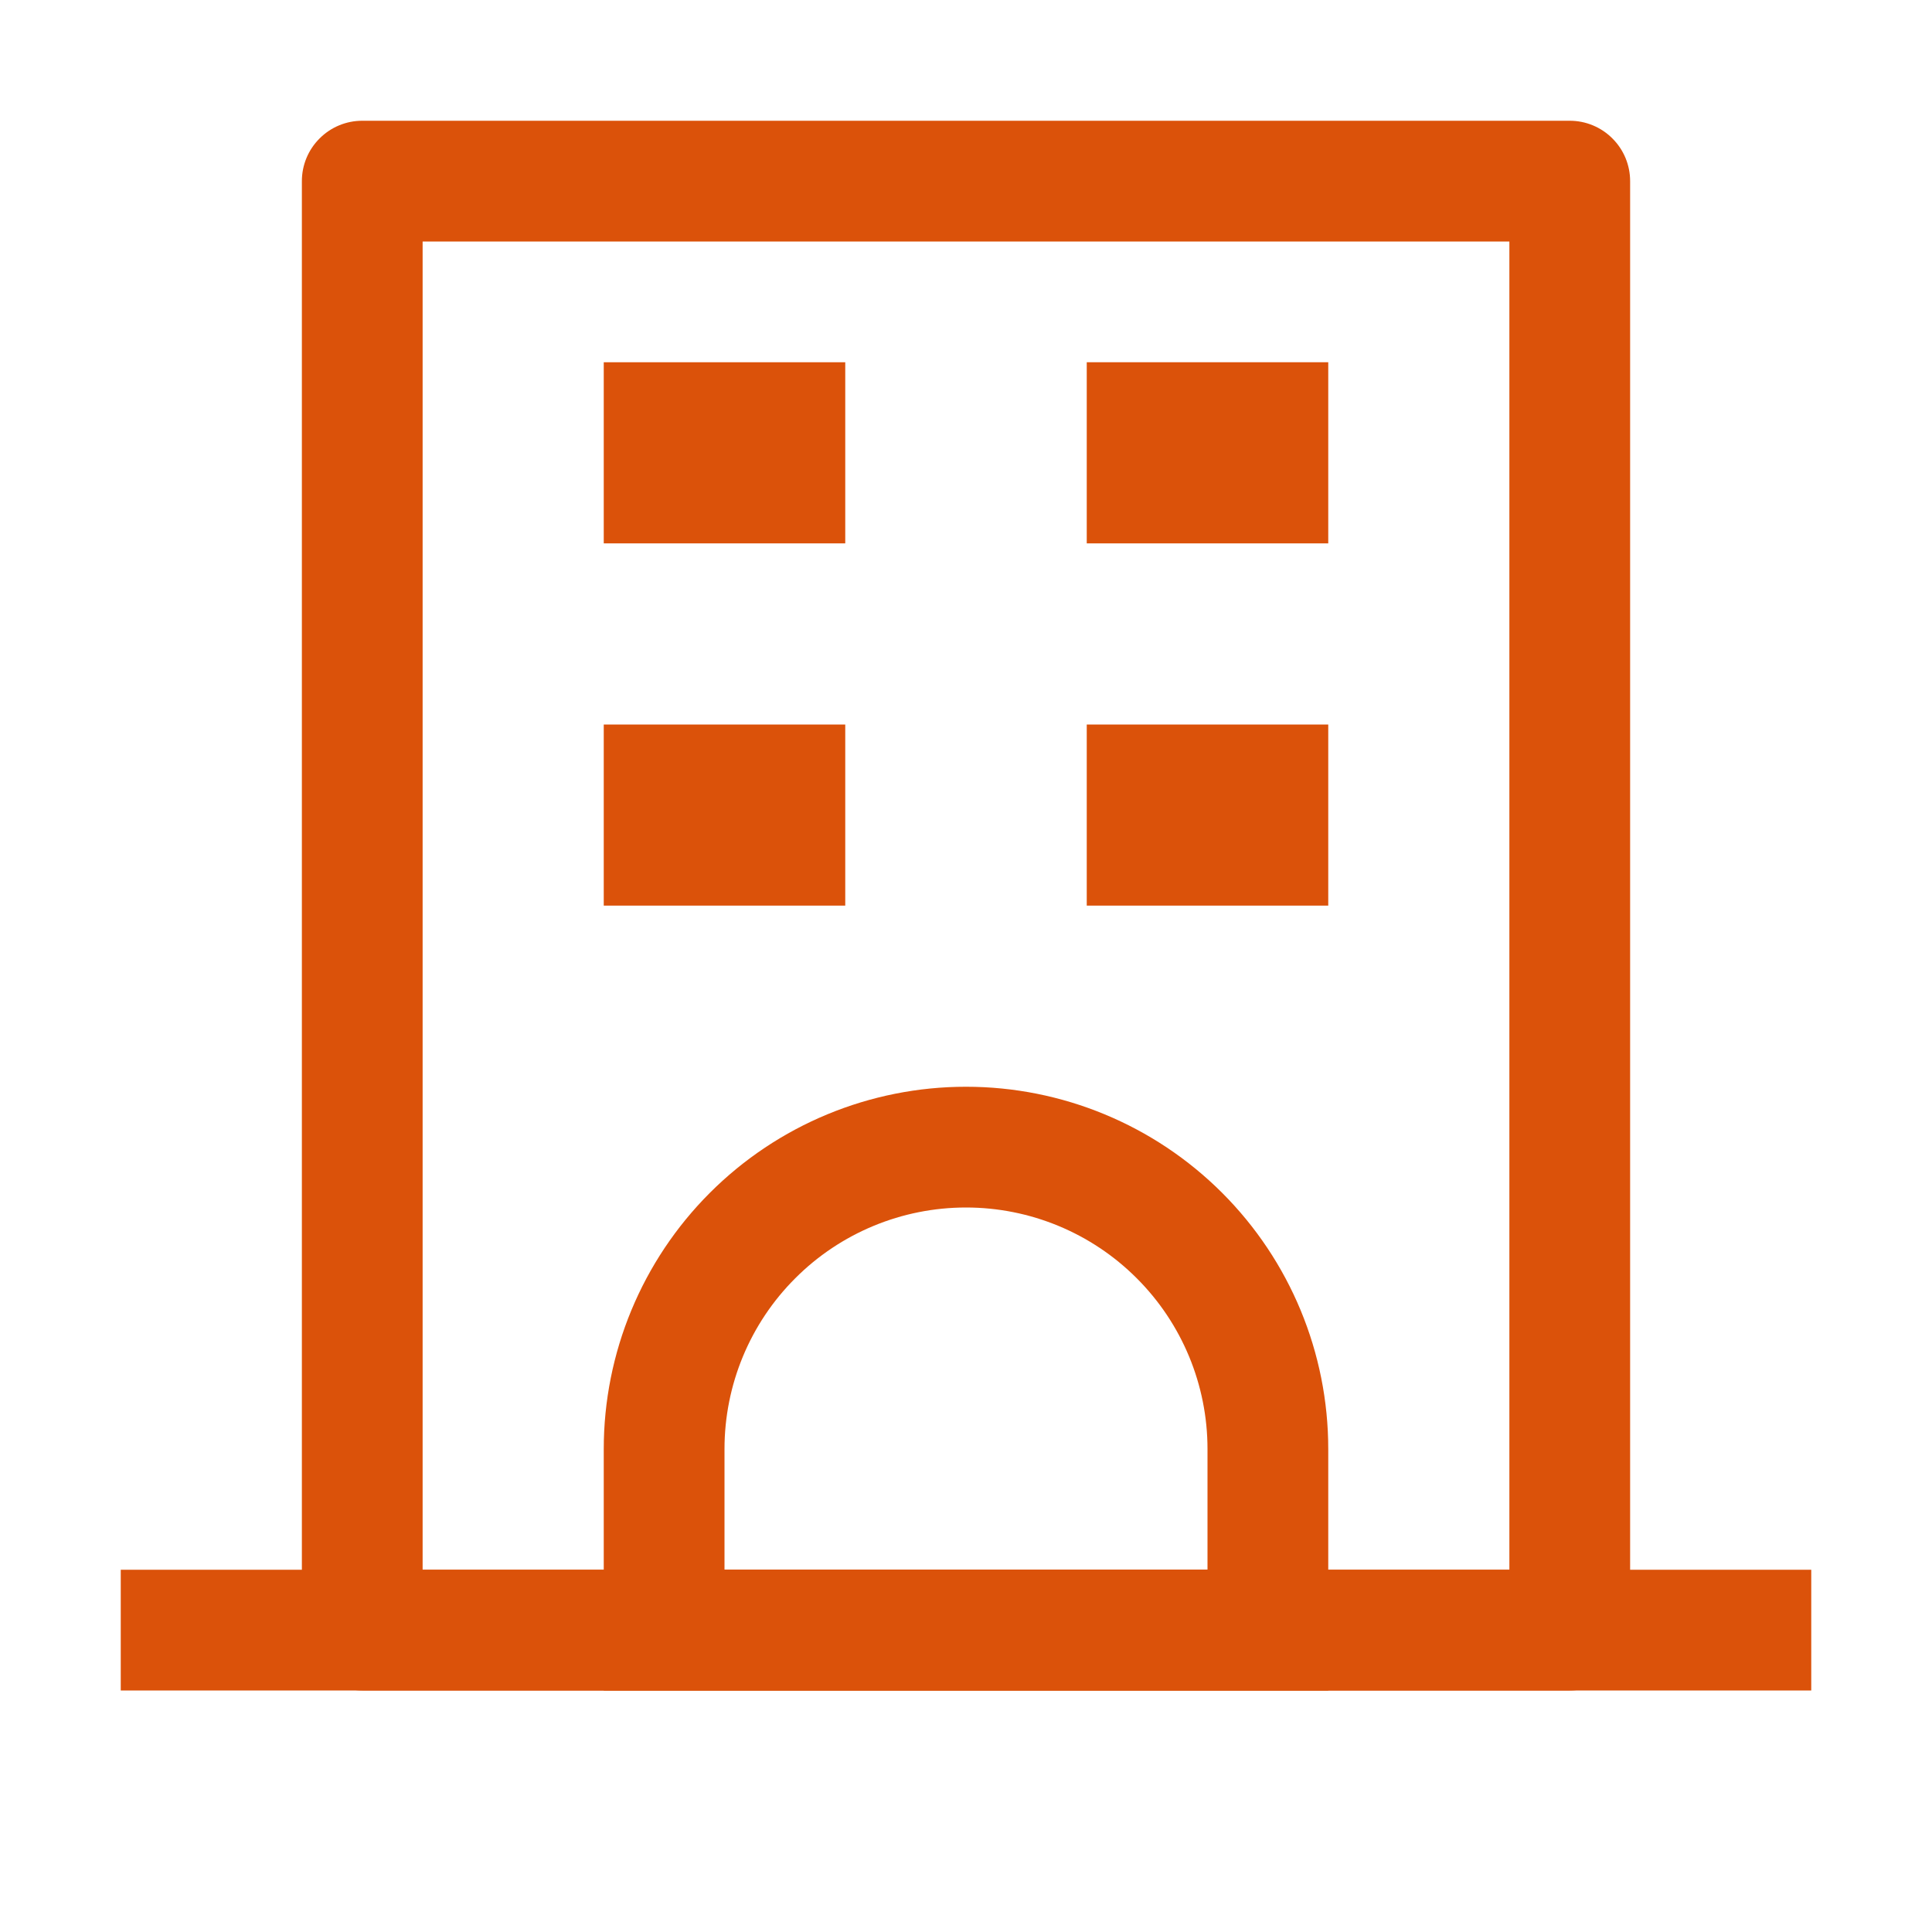 <svg width="24" height="24" viewBox="0 0 24 24" fill="none" xmlns="http://www.w3.org/2000/svg">
<path d="M5.25 3V19.5H18.75V3H5.25ZM4.5 1.5H19.5C19.699 1.5 19.89 1.579 20.03 1.72C20.171 1.86 20.25 2.051 20.25 2.25V20.25C20.25 20.449 20.171 20.64 20.03 20.78C19.89 20.921 19.699 21 19.5 21H4.5C4.301 21 4.11 20.921 3.97 20.78C3.829 20.64 3.75 20.449 3.75 20.25V2.25C3.75 2.051 3.829 1.86 3.97 1.72C4.11 1.579 4.301 1.5 4.5 1.5Z" fill="#db520a"/>
<path d="M1.5 19.5H22.5V21H1.5V19.5ZM7.5 4.5H10.5V6.75H7.5V4.5Z" fill="#db520a"/>
<path d="M9 19.5H15V18C15 17.204 14.684 16.441 14.121 15.879C13.559 15.316 12.796 15 12 15C11.204 15 10.441 15.316 9.879 15.879C9.316 16.441 9 17.204 9 18V19.5ZM12 13.5C13.194 13.5 14.338 13.974 15.182 14.818C16.026 15.662 16.5 16.806 16.5 18V21H7.5V18C7.5 16.806 7.974 15.662 8.818 14.818C9.662 13.974 10.806 13.5 12 13.5ZM7.5 9H10.5V11.25H7.5V9ZM13.5 4.5H16.5V6.75H13.5V4.5ZM13.5 9H16.5V11.25H13.5V9Z" fill="#db520a"/>
</svg>
